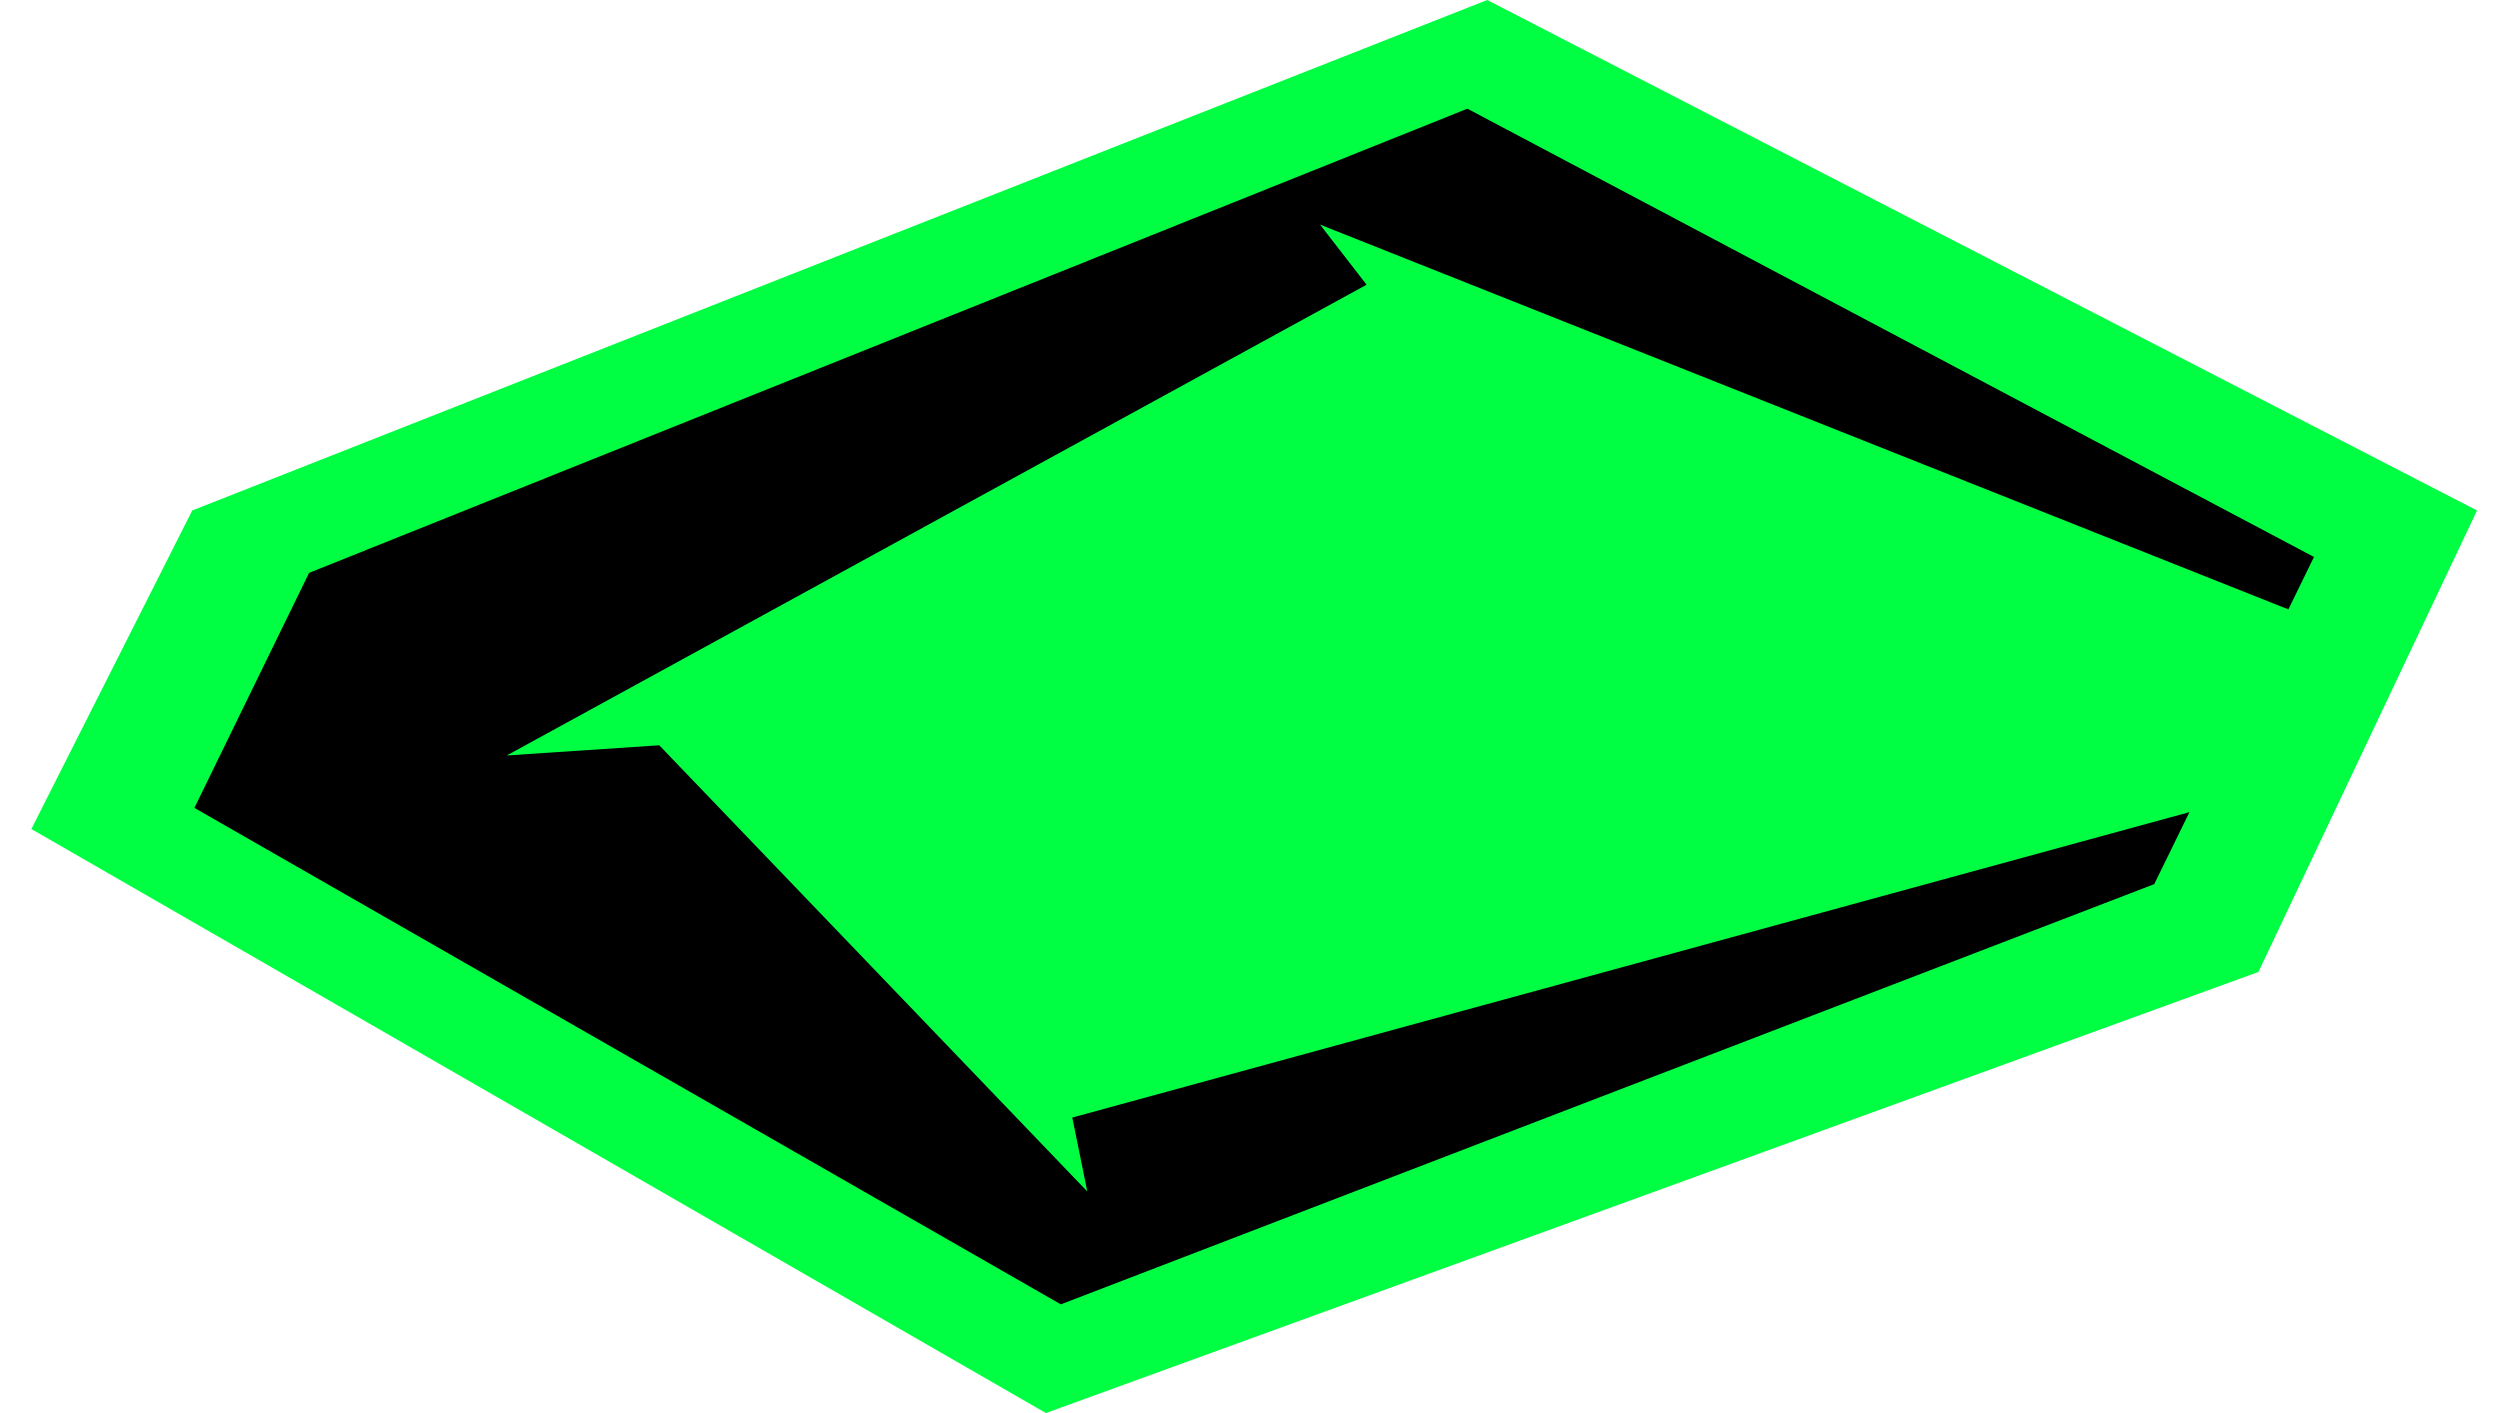 <svg xmlns="http://www.w3.org/2000/svg" fill="none" viewBox="0 0 46 26" height="26" width="46">
<path fill="#00FF43" d="M45.577 9.393L41.555 17.884L19.245 26L0.577 15.254L3.537 9.393L27.365 0L45.577 9.393Z"></path>
<path fill="black" d="M25.145 5.239L24.289 4.133L42.106 11.213L42.577 10.248L27 2L5.687 10.541L3.577 14.865L19.519 24L39.638 16.268L40.286 14.943L19.73 20.563L20.006 21.923L12.13 13.713L9.324 13.901L25.145 5.239Z"></path>
</svg>
